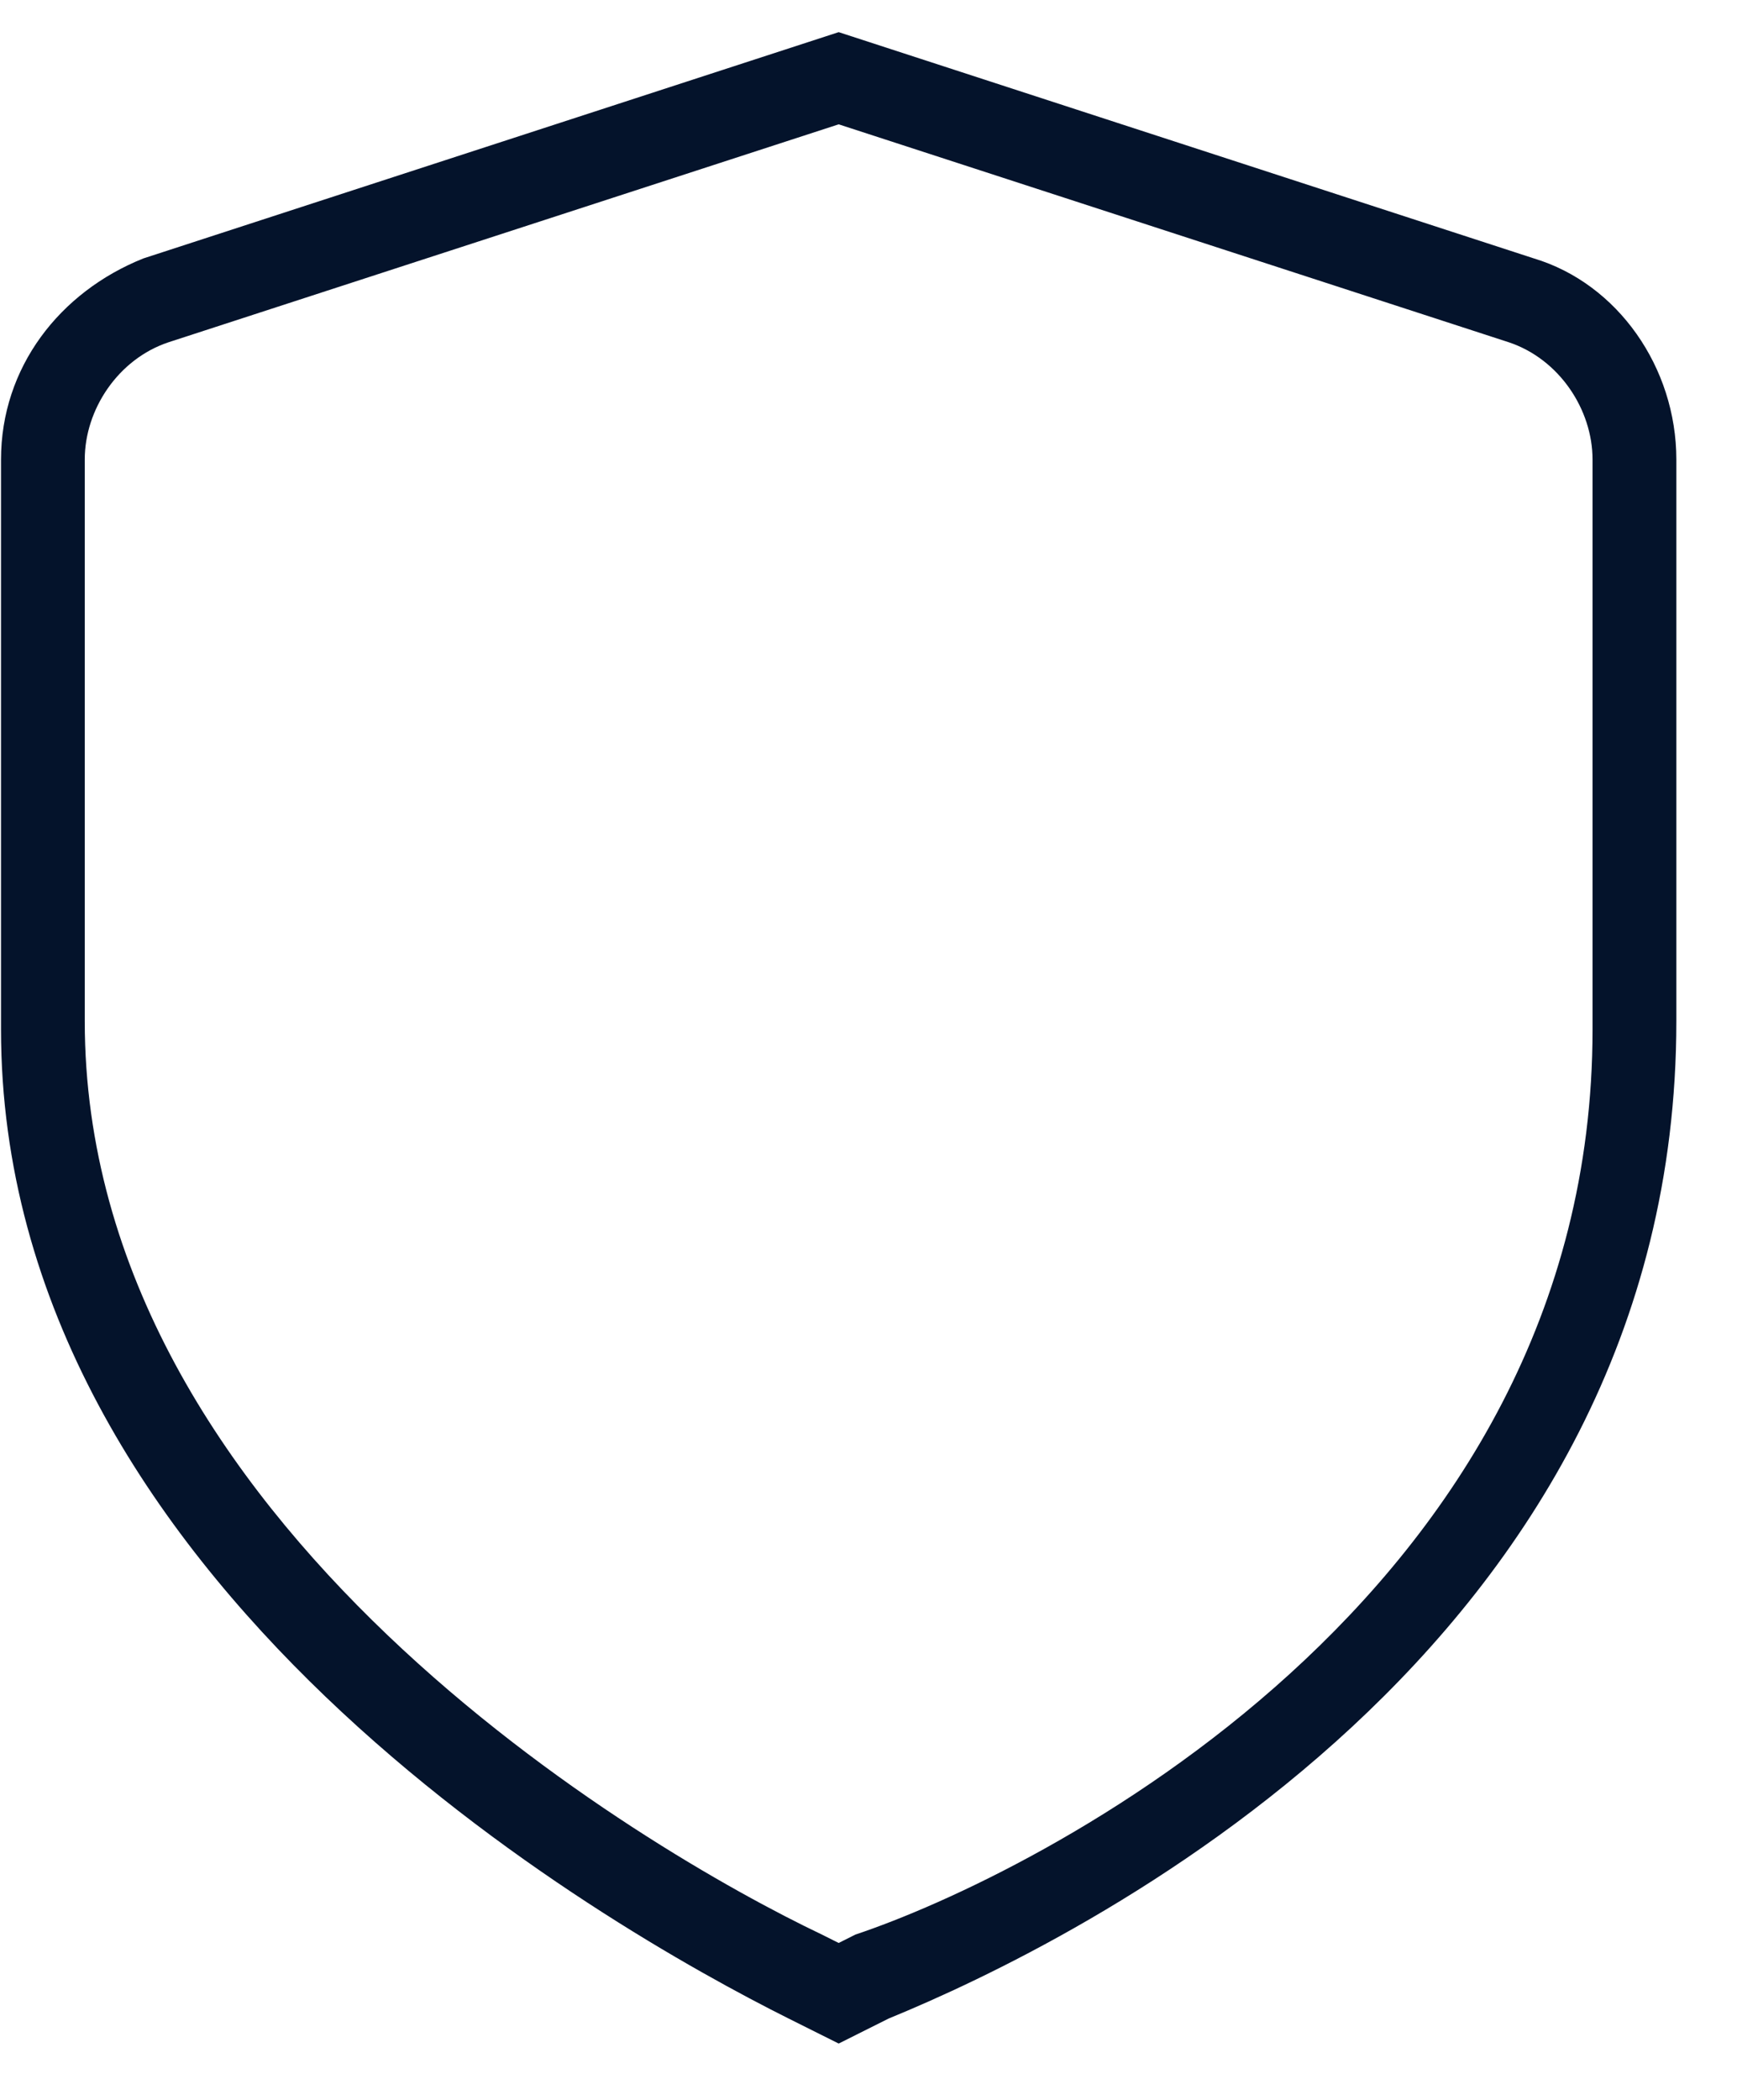 <svg width="24" height="29" viewBox="0 0 24 29" fill="none" xmlns="http://www.w3.org/2000/svg">
<path d="M11.588 28.222L10.893 27.875C8.347 26.601 0.014 21.856 0.014 14.217V6.347C0.014 5.074 0.824 4.032 1.981 3.569L11.588 0.444L21.194 3.569C22.351 3.917 23.162 5.074 23.162 6.347V14.101C23.162 22.782 14.828 26.833 12.282 27.875L11.588 28.222ZM11.588 1.717L2.328 4.727C1.634 4.958 1.171 5.653 1.171 6.347V14.101C1.171 21.046 8.926 25.56 11.356 26.717L11.588 26.833L11.819 26.717C14.25 25.907 22.004 22.087 22.004 14.217V6.347C22.004 5.653 21.541 4.958 20.847 4.727L11.588 1.717Z" fill="#04132B"/>
</svg>
